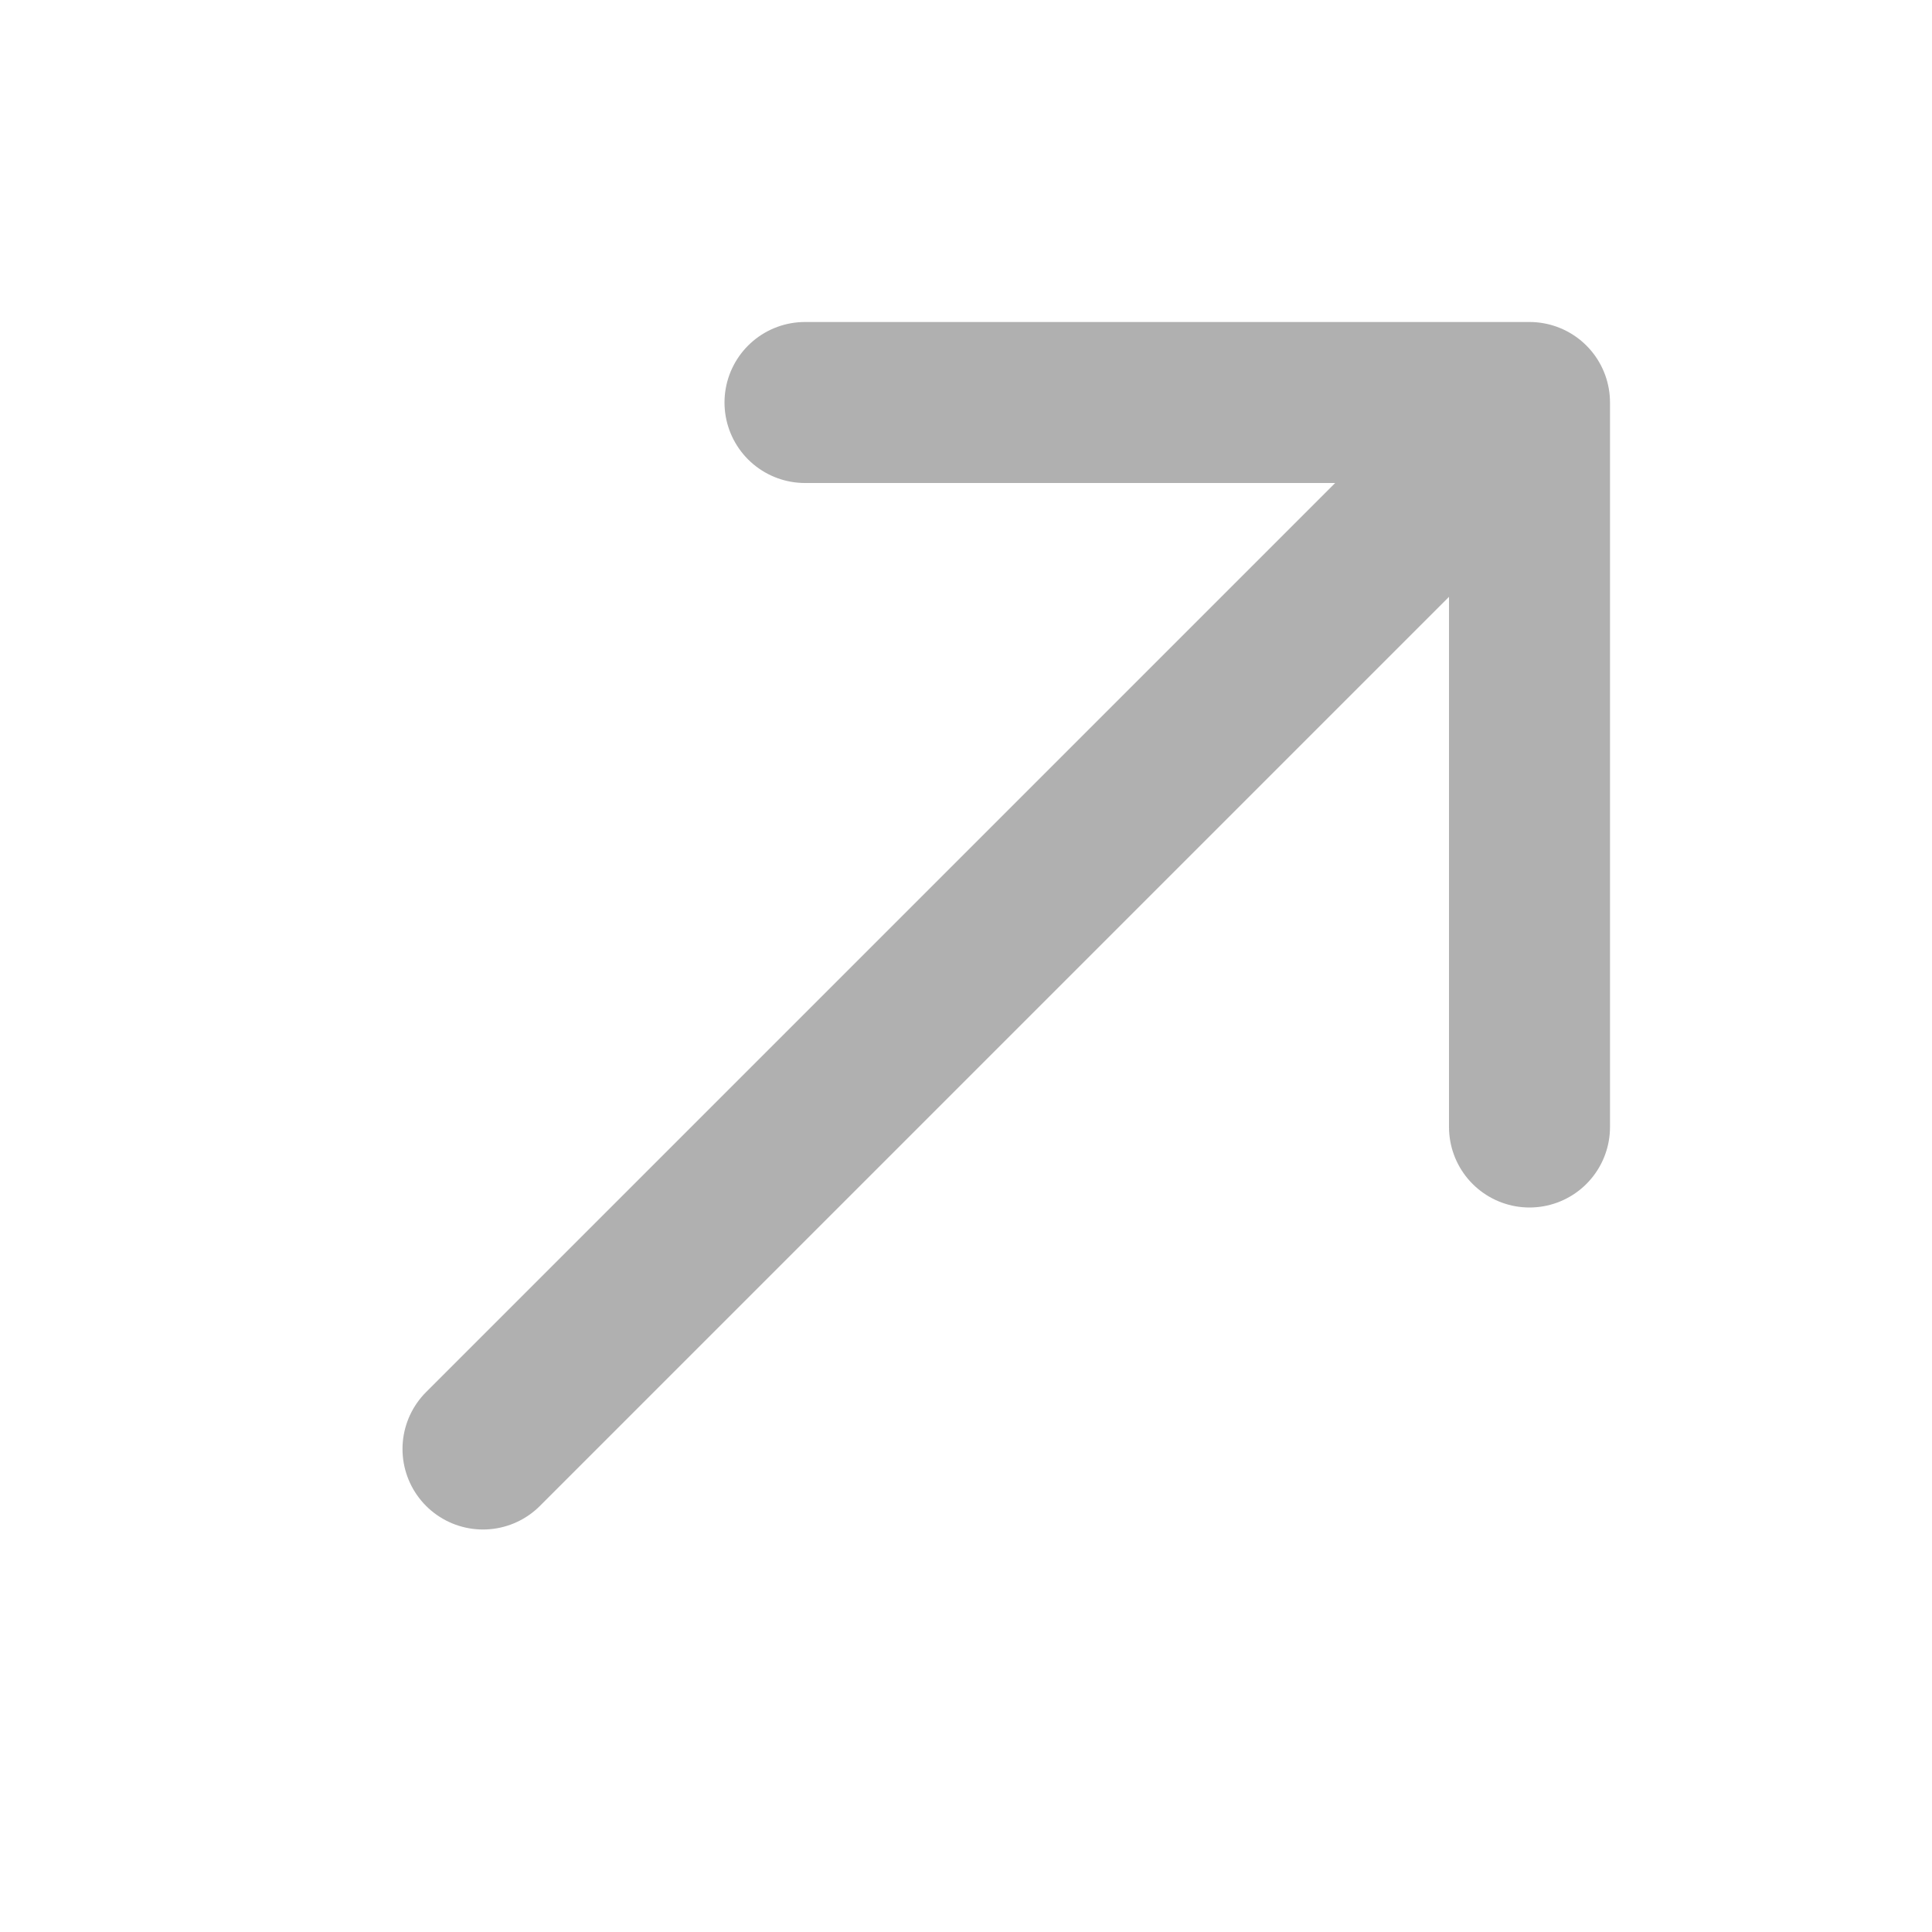 <svg width="24" height="24" viewBox="0 0 24 24" fill="none" xmlns="http://www.w3.org/2000/svg">
<g id="arrow-up-right">
<path id="Vector" d="M18 6L6 18" stroke="#B0B0B0" stroke-width="2" stroke-linecap="round" stroke-linejoin="round"/>
<path id="Vector_2" d="M19 14L19 5L10 5" stroke="#B0B0B0" stroke-width="2" stroke-linecap="round" stroke-linejoin="round"/>
</g>
</svg>
